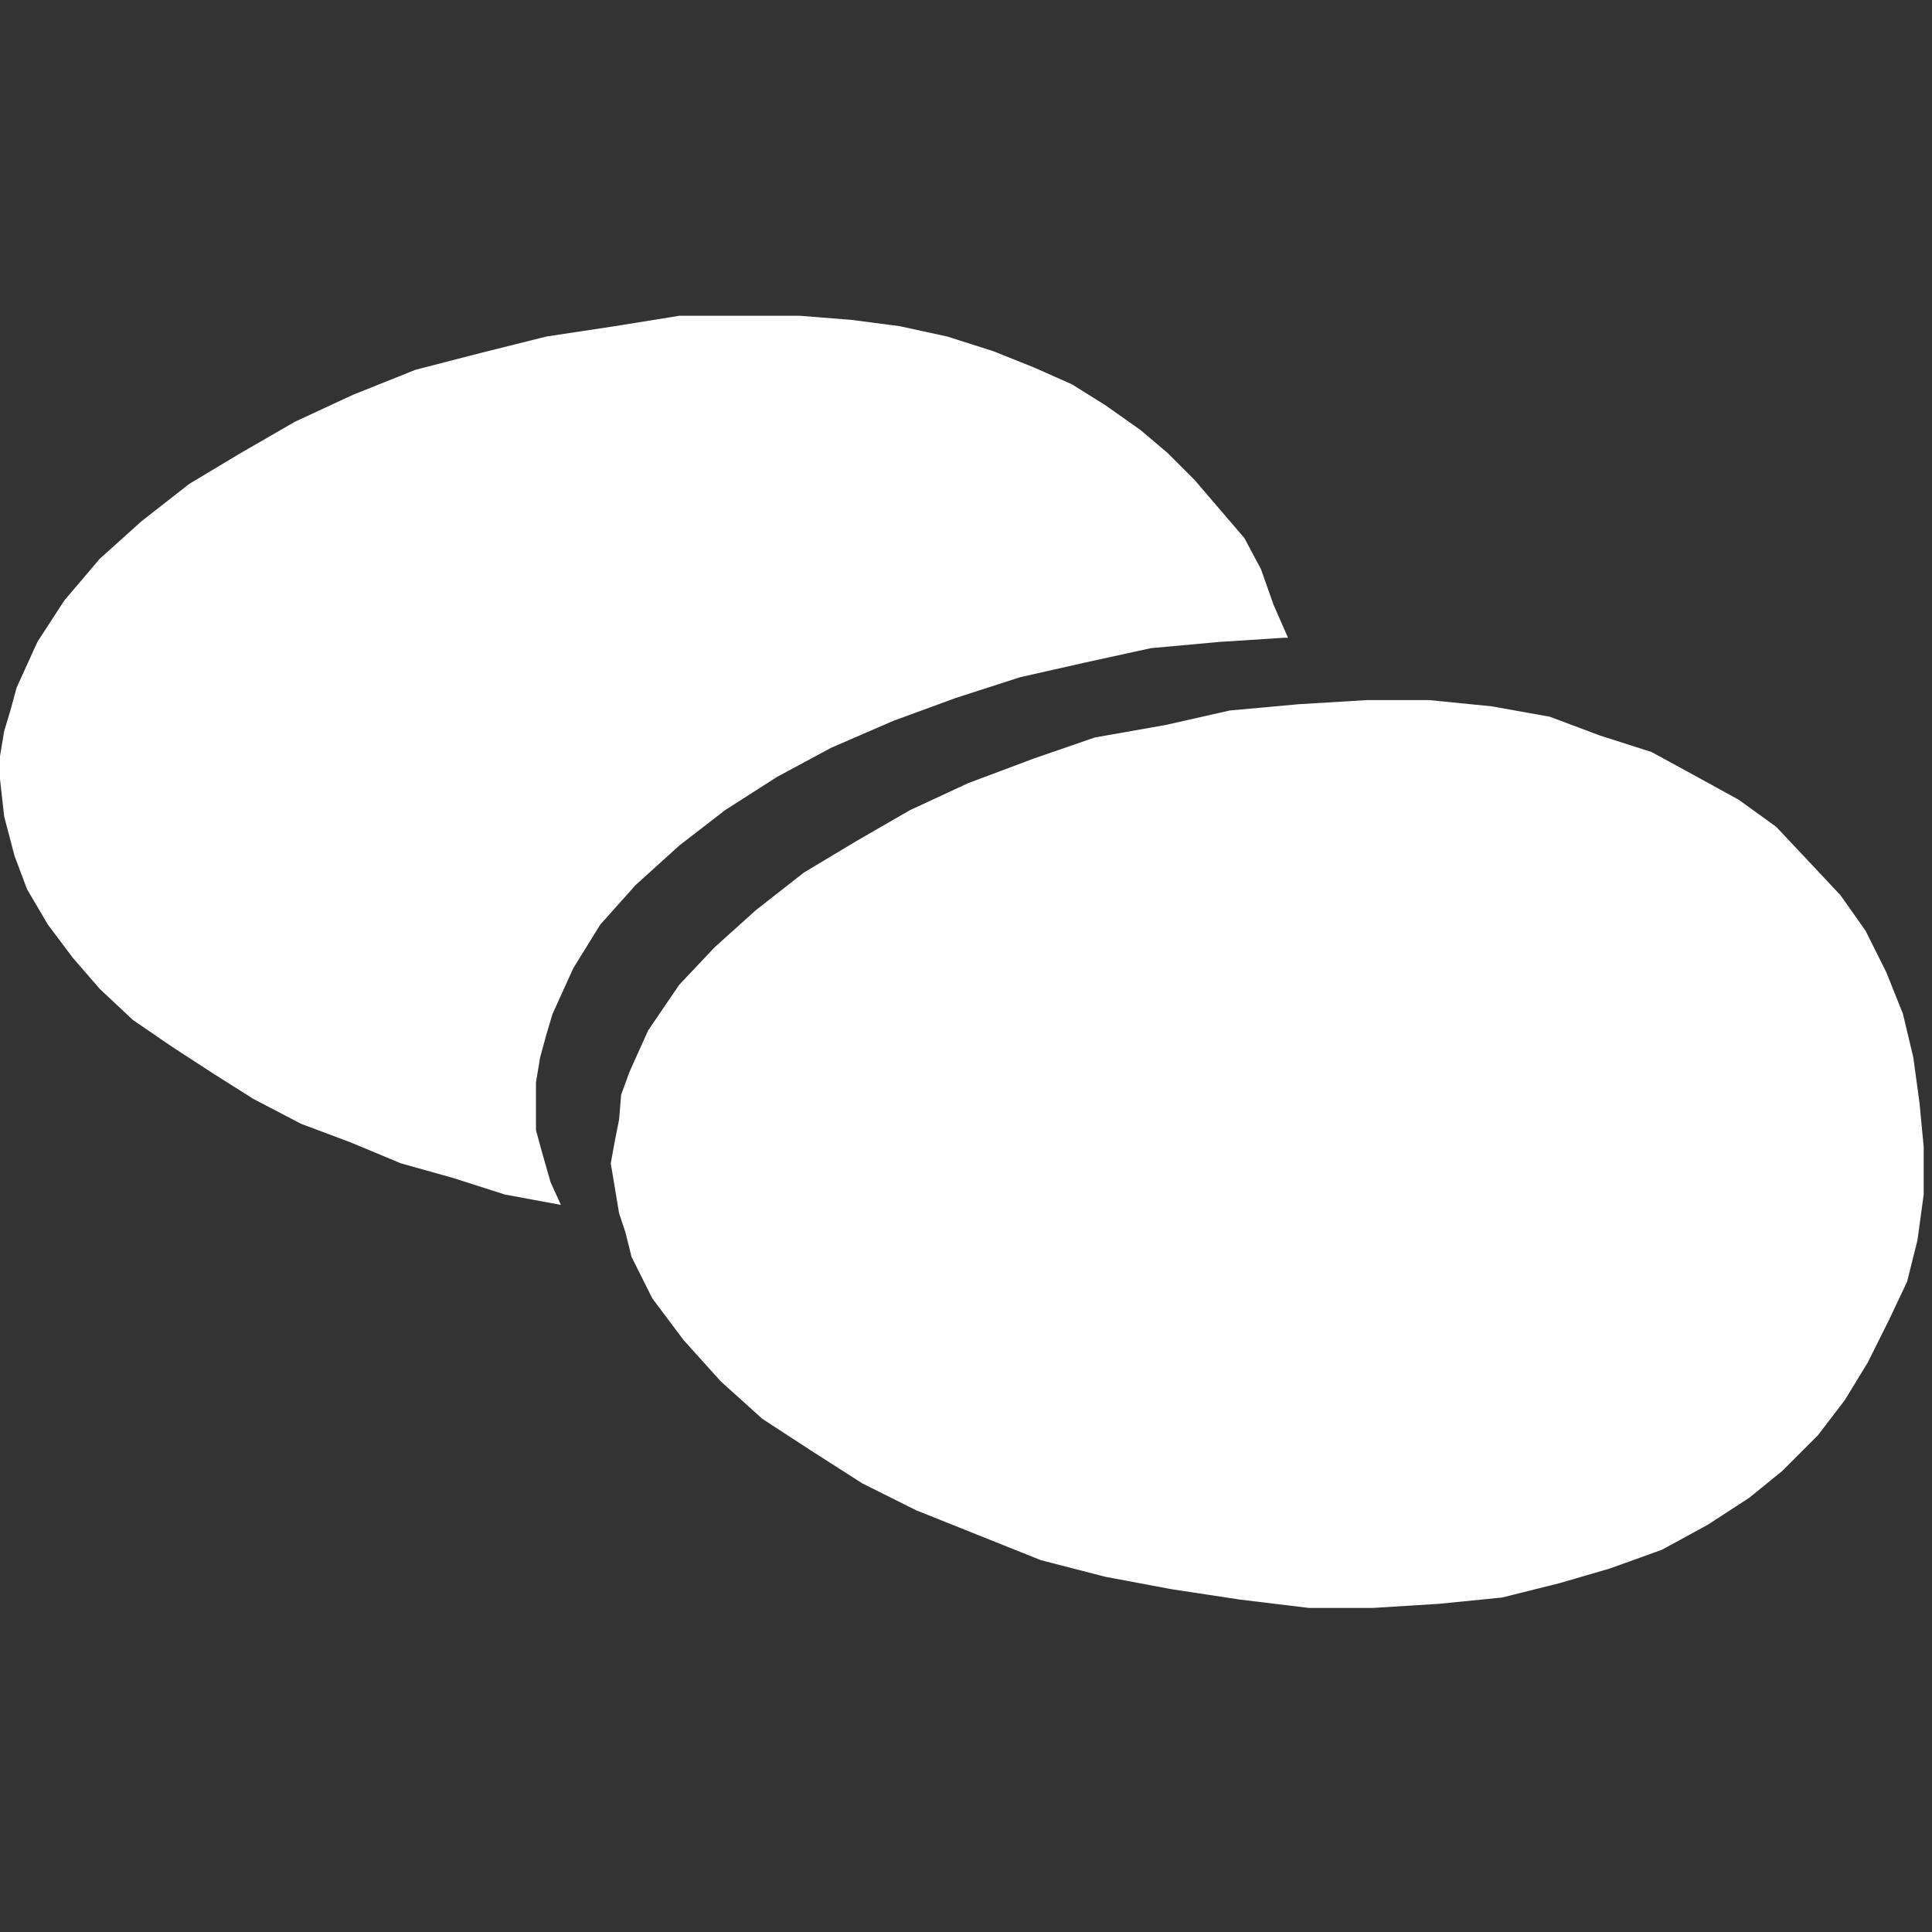 <?xml version="1.0" encoding="UTF-8" standalone="no"?>
<!DOCTYPE svg PUBLIC "-//W3C//DTD SVG 1.1//EN" "http://www.w3.org/Graphics/SVG/1.1/DTD/svg11.dtd">
<svg width="100%" height="100%" viewBox="0 0 93 93" version="1.1" xmlns="http://www.w3.org/2000/svg" xmlns:xlink="http://www.w3.org/1999/xlink" xml:space="preserve" xmlns:serif="http://www.serif.com/" style="fill-rule:evenodd;clip-rule:evenodd;stroke-linejoin:round;stroke-miterlimit:2;">
    <rect x="0" y="0" width="93" height="93" fill="#333333" stroke="none"/>
    <g transform="matrix(1,0,0,1,0,15.2)">
        <path d="M65.8,18.5L62.5,18.7L59.2,19L56.1,19.7L52.7,20.3L49.8,21.3L46.6,22.5L43.8,23.8L41.2,25.3L38.7,26.8L36.4,28.6L34.4,30.4L32.7,32.2L31.2,34.4L30.3,36.4L29.9,37.5L29.8,38.7L29.6,39.7L29.4,40.8L29.8,43.2L30.1,44.1L30.4,45.3L31.4,47.3L32.9,49.3L34.7,51.3L36.7,53.1L39,54.6L41.5,56.2L44.1,57.5L50.1,59.9L53.2,60.7L56.4,61.3L59.7,61.8L63,62.2L66.1,62.2L69.3,62L72.3,61.7L75.1,61L77.5,60.3L80,59.4L82.2,58.2L84.2,56.9L85.8,55.6L87.5,53.9L88.8,52.2L89.9,50.4L90.9,48.4L91.8,46.5L92.3,44.5L92.6,42.3L92.6,40L92.4,37.9L92.1,35.7L91.6,33.6L90.8,31.6L89.8,29.6L88.6,27.9L87.1,26.3L85.5,24.6L83.7,23.3L81.7,22.2L79.5,21L77,20.2L74.6,19.3L71.8,18.8L68.8,18.5L65.8,18.5Z" style="fill:white;fill-rule:nonzero;"/>
        <path d="M61.8,15.5L62,15.5L61.3,13.9L60.7,12.2L59.9,10.7L57.5,7.9L56.2,6.6L54.9,5.5L53.2,4.3L51.6,3.3L49.8,2.5L47.8,1.7L45.6,1L43.3,0.5L41,0.2L38.5,0L32.7,0L29.6,0.5L26.3,1L23.1,1.8L20,2.6L17,3.8L14.2,5.1L11.6,6.6L9.1,8.1L6.8,9.9L4.8,11.7L3.1,13.7L1.8,15.7L0.8,17.9L0.5,19L0.2,20L0,21.2L0,22.3L0.2,24.1L0.7,26L1.3,27.6L2.3,29.3L3.5,30.9L4.8,32.4L6.4,33.9L8.3,35.2L10.3,36.5L12.2,37.7L14.5,38.9L16.9,39.8L19.3,40.8L21.8,41.5L24.3,42.3L27,42.8L26.5,41.7L26.1,40.3L25.8,39.2L25.8,36.9L26,35.7L26.3,34.6L26.6,33.6L27.6,31.4L28.9,29.3L30.6,27.4L32.7,25.5L34.9,23.8L37.4,22.2L40,20.8L43,19.5L46,18.4L49.1,17.4L52.2,16.7L55.4,16L58.7,15.7L61.8,15.5Z" style="fill:white;fill-rule:nonzero;"/>
    </g>
</svg>
